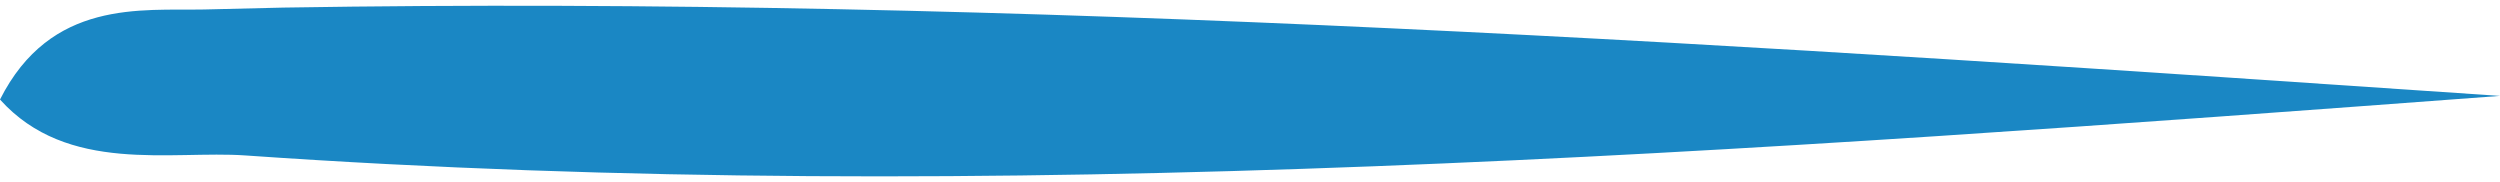 <svg viewBox="0 0 220 16" fill="none" xmlns="http://www.w3.org/2000/svg">
<path d="M24.929 0.668C89.958 -0.403 154.988 4.018 220 8.439C153.888 13.36 87.725 18.295 21.608 13.68C15.093 13.221 5.94 15.362 0 8.759C4.465 -0.083 12.439 0.946 17.957 0.835L24.929 0.668Z" fill="#1A87C4"/>
</svg>
